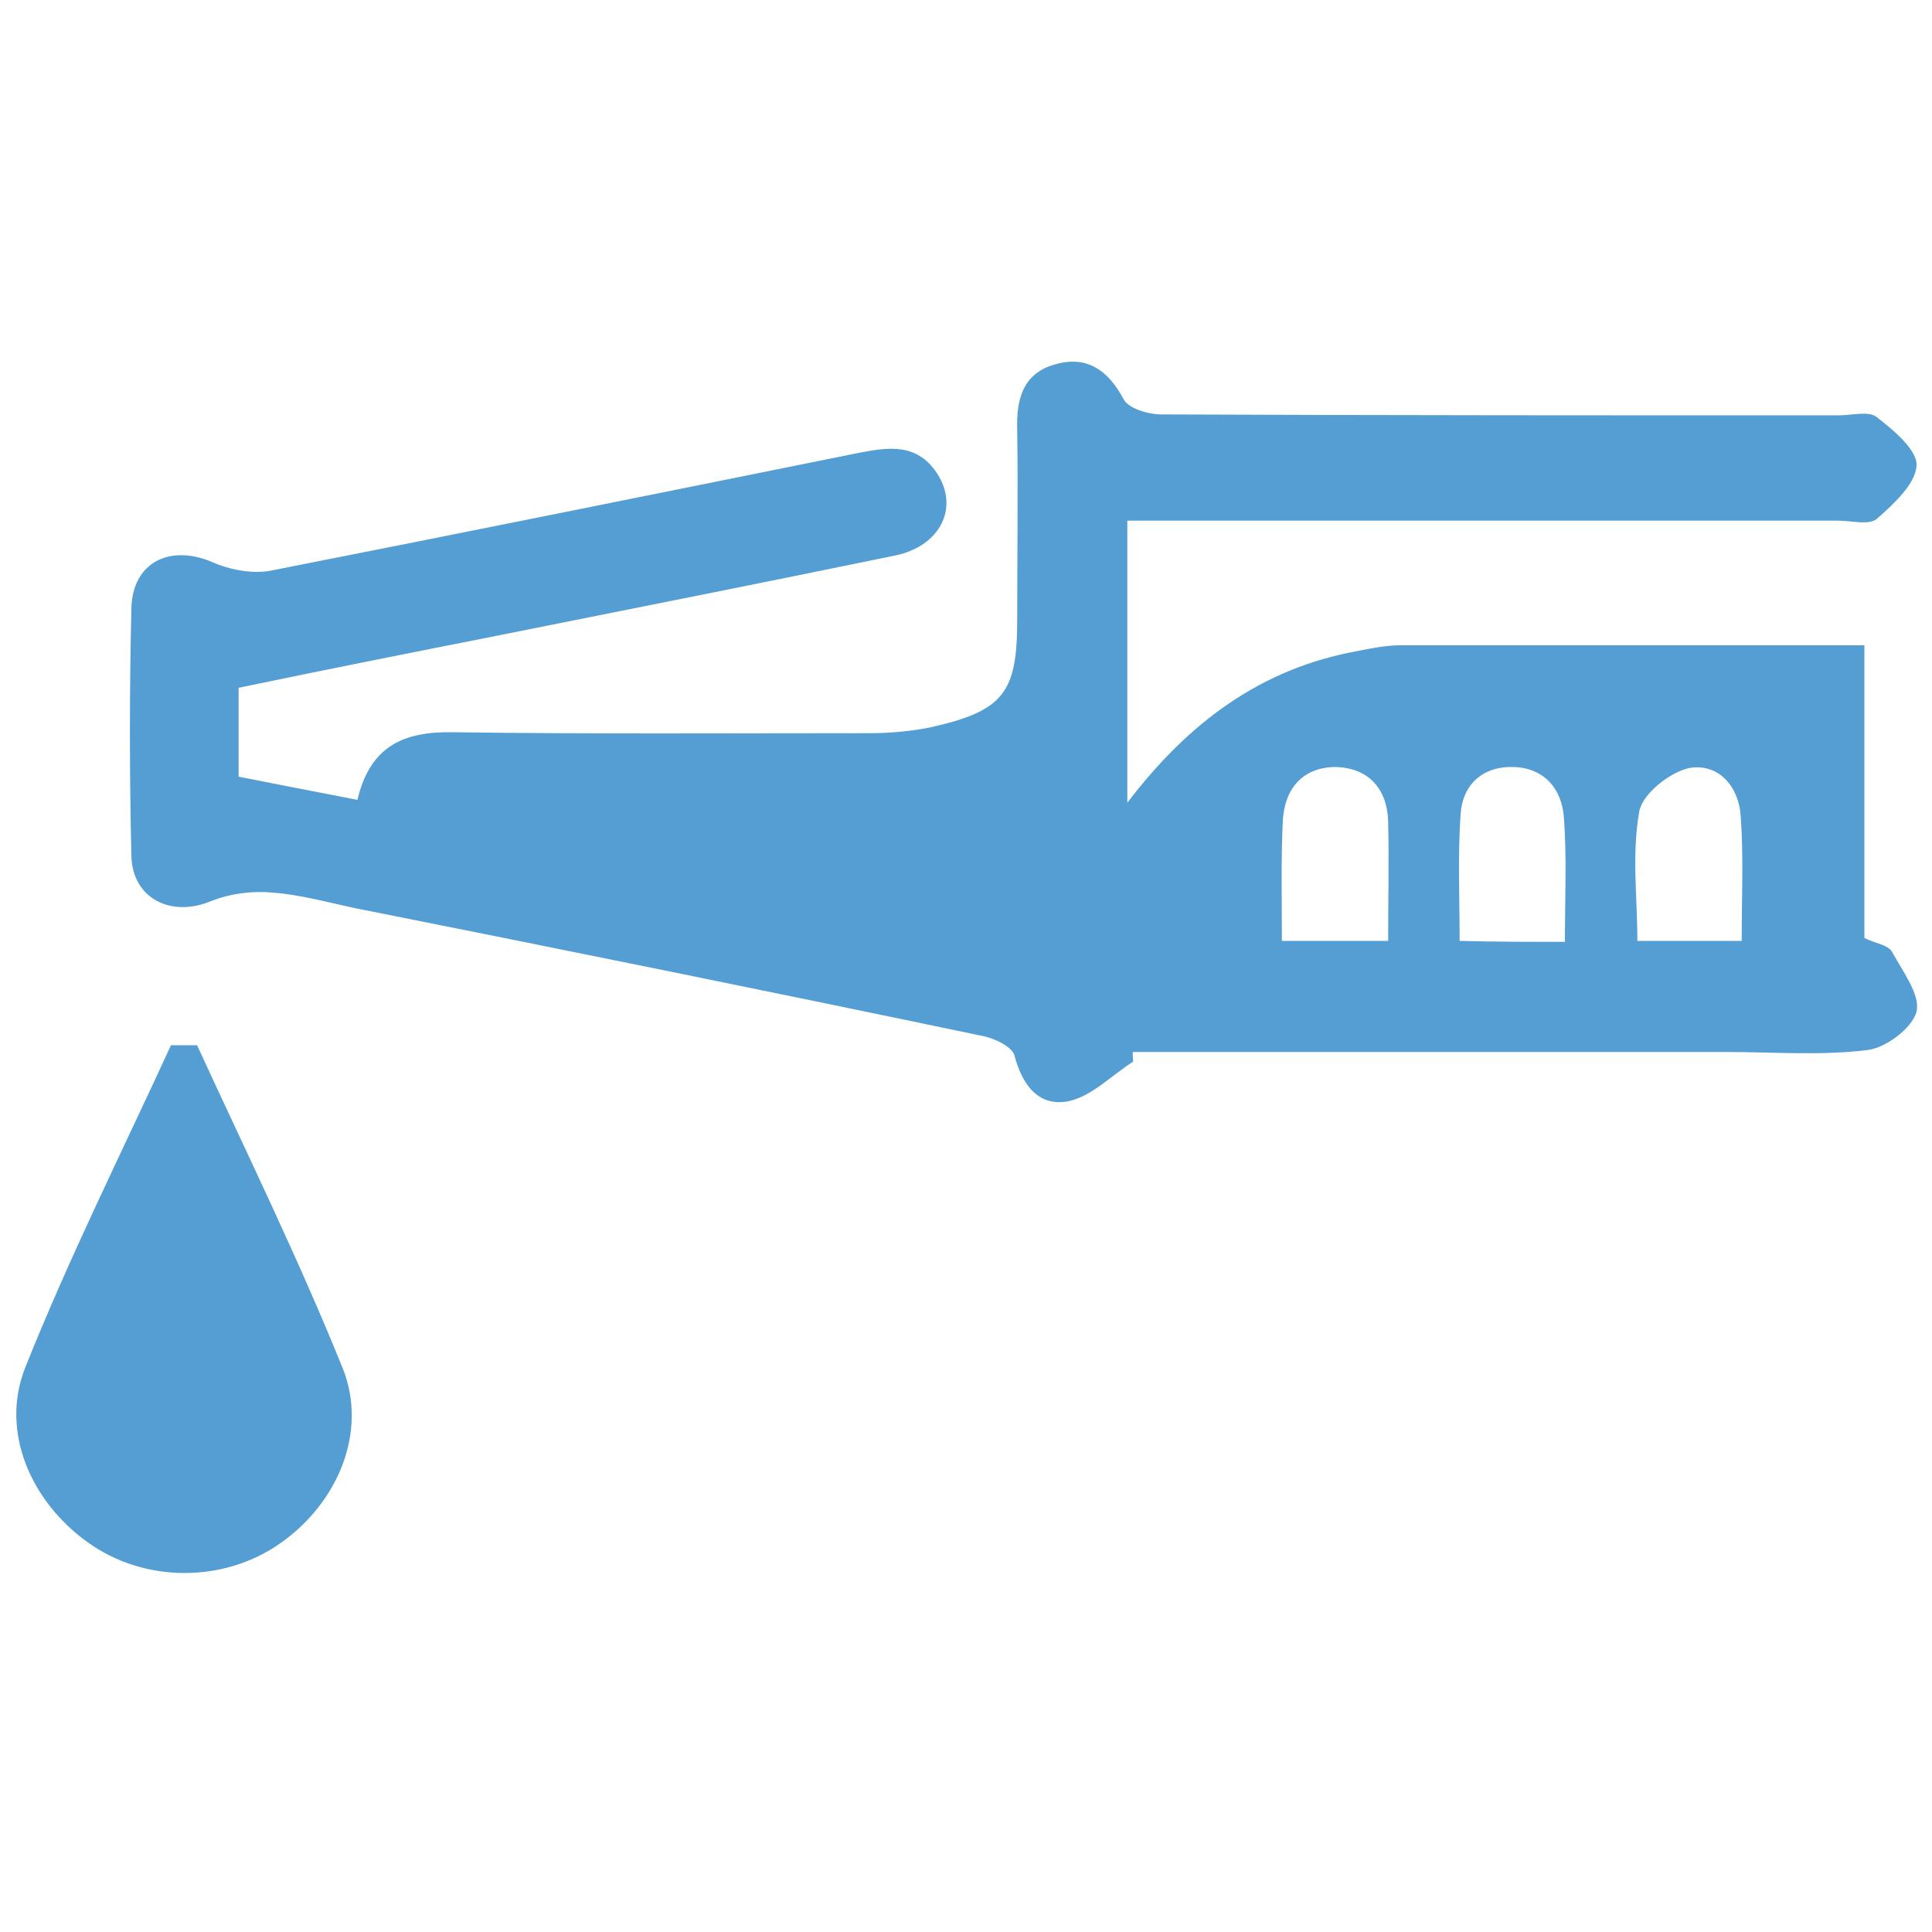 <?xml version="1.0" encoding="utf-8"?>
<!-- Generator: Adobe Illustrator 23.0.0, SVG Export Plug-In . SVG Version: 6.00 Build 0)  -->
<svg version="1.1" id="Layer_1" xmlns="http://www.w3.org/2000/svg" xmlns:xlink="http://www.w3.org/1999/xlink" x="0px" y="0px"
	 viewBox="0 0 200 200" style="enable-background:new 0 0 200 200;" xml:space="preserve">
<style type="text/css">
	.st0{fill-rule:evenodd;clip-rule:evenodd;fill:#549ED4;}
</style>
<g>
	<path class="st0" d="M117.3,109.9c-2.2,1.4-4.3,3.6-6.7,4.1c-3.1,0.6-4.8-1.7-5.6-4.8c-0.3-0.9-2.2-1.8-3.5-2
		C80,102.7,58.3,98.3,36.7,94c-2.8-0.6-5.7-1.4-8.5-1.6c-2.1-0.2-4.4,0.1-6.4,0.9c-4.1,1.7-8.1-0.3-8.2-4.7
		c-0.2-8.5-0.2-17.1,0-25.6c0.1-4.8,4-6.7,8.4-4.8c1.8,0.8,4.1,1.2,5.9,0.9c20.3-4,40.6-8.1,60.9-12.2c3.1-0.6,6.1-1.1,8.2,2.1
		c2.3,3.5,0.4,7.5-4.3,8.5c-13.6,2.8-27.2,5.5-40.7,8.2c-9.1,1.8-18.2,3.6-27.3,5.5c0,3.2,0,6.1,0,9.2c4.1,0.8,8.1,1.6,12.3,2.4
		c1.3-5.5,4.7-7.1,9.9-7c14.3,0.2,28.7,0.1,43.1,0.1c2.1,0,4.3-0.2,6.3-0.6c7.6-1.7,9-3.6,9-11.1c0-6.6,0.1-13.1,0-19.7
		c-0.1-3.2,0.6-5.9,4-6.8c3.2-0.9,5.4,0.6,7,3.6c0.5,1,2.6,1.6,3.9,1.6c23.4,0.1,46.7,0.1,70.1,0.1c1.4,0,3.2-0.5,4,0.2
		c1.7,1.3,4.2,3.4,4.1,5c-0.1,1.9-2.4,4-4.1,5.5c-0.8,0.7-2.6,0.2-4,0.2c-24.4,0-48.8,0-73.6,0c0,9.6,0,19.1,0,29.2
		c6.4-8.4,13.9-13.9,23.8-15.7c1.5-0.3,3-0.6,4.5-0.6c15.9,0,31.7,0,48,0c0,10.2,0,20.2,0,30.3c1.2,0.6,2.5,0.7,2.9,1.5
		c1.1,2,2.9,4.4,2.5,6.1c-0.4,1.7-3.2,3.8-5.1,4c-4.8,0.6-9.7,0.2-14.6,0.2c-20.5,0-40.9,0-61.4,0
		C117.2,109,117.3,109.4,117.3,109.9z M132.7,97.4c4,0,7.3,0,11,0c0-4.3,0.1-8.4,0-12.4c-0.1-3.3-2-5.5-5.4-5.6
		c-3.4,0-5.3,2.2-5.5,5.5C132.6,89,132.7,93.1,132.7,97.4z M162,97.5c0-4.6,0.2-8.7-0.1-12.8c-0.2-3.1-2.1-5.2-5.2-5.3
		c-3.2-0.1-5.3,1.8-5.5,4.9c-0.3,4.3-0.1,8.7-0.1,13.1C154.9,97.5,158.2,97.5,162,97.5z M180.3,97.4c0-4.4,0.2-8.7-0.1-12.9
		c-0.2-3.1-2.3-5.5-5.3-5c-2,0.4-4.9,2.7-5.2,4.5c-0.8,4.4-0.2,8.9-0.2,13.4C173.3,97.4,176.6,97.4,180.3,97.4z"/>
	<path class="st0" d="M20.4,108.2c5.1,11.1,10.5,22.1,15.1,33.5c2.6,6.6-0.6,13.9-6.4,18c-5.9,4.2-14.2,4.2-20.1-0.1
		c-5.8-4.2-9-11.4-6.4-18c4.5-11.3,10-22.3,15.1-33.4C18.6,108.2,19.5,108.2,20.4,108.2z"/>
</g>
</svg>
